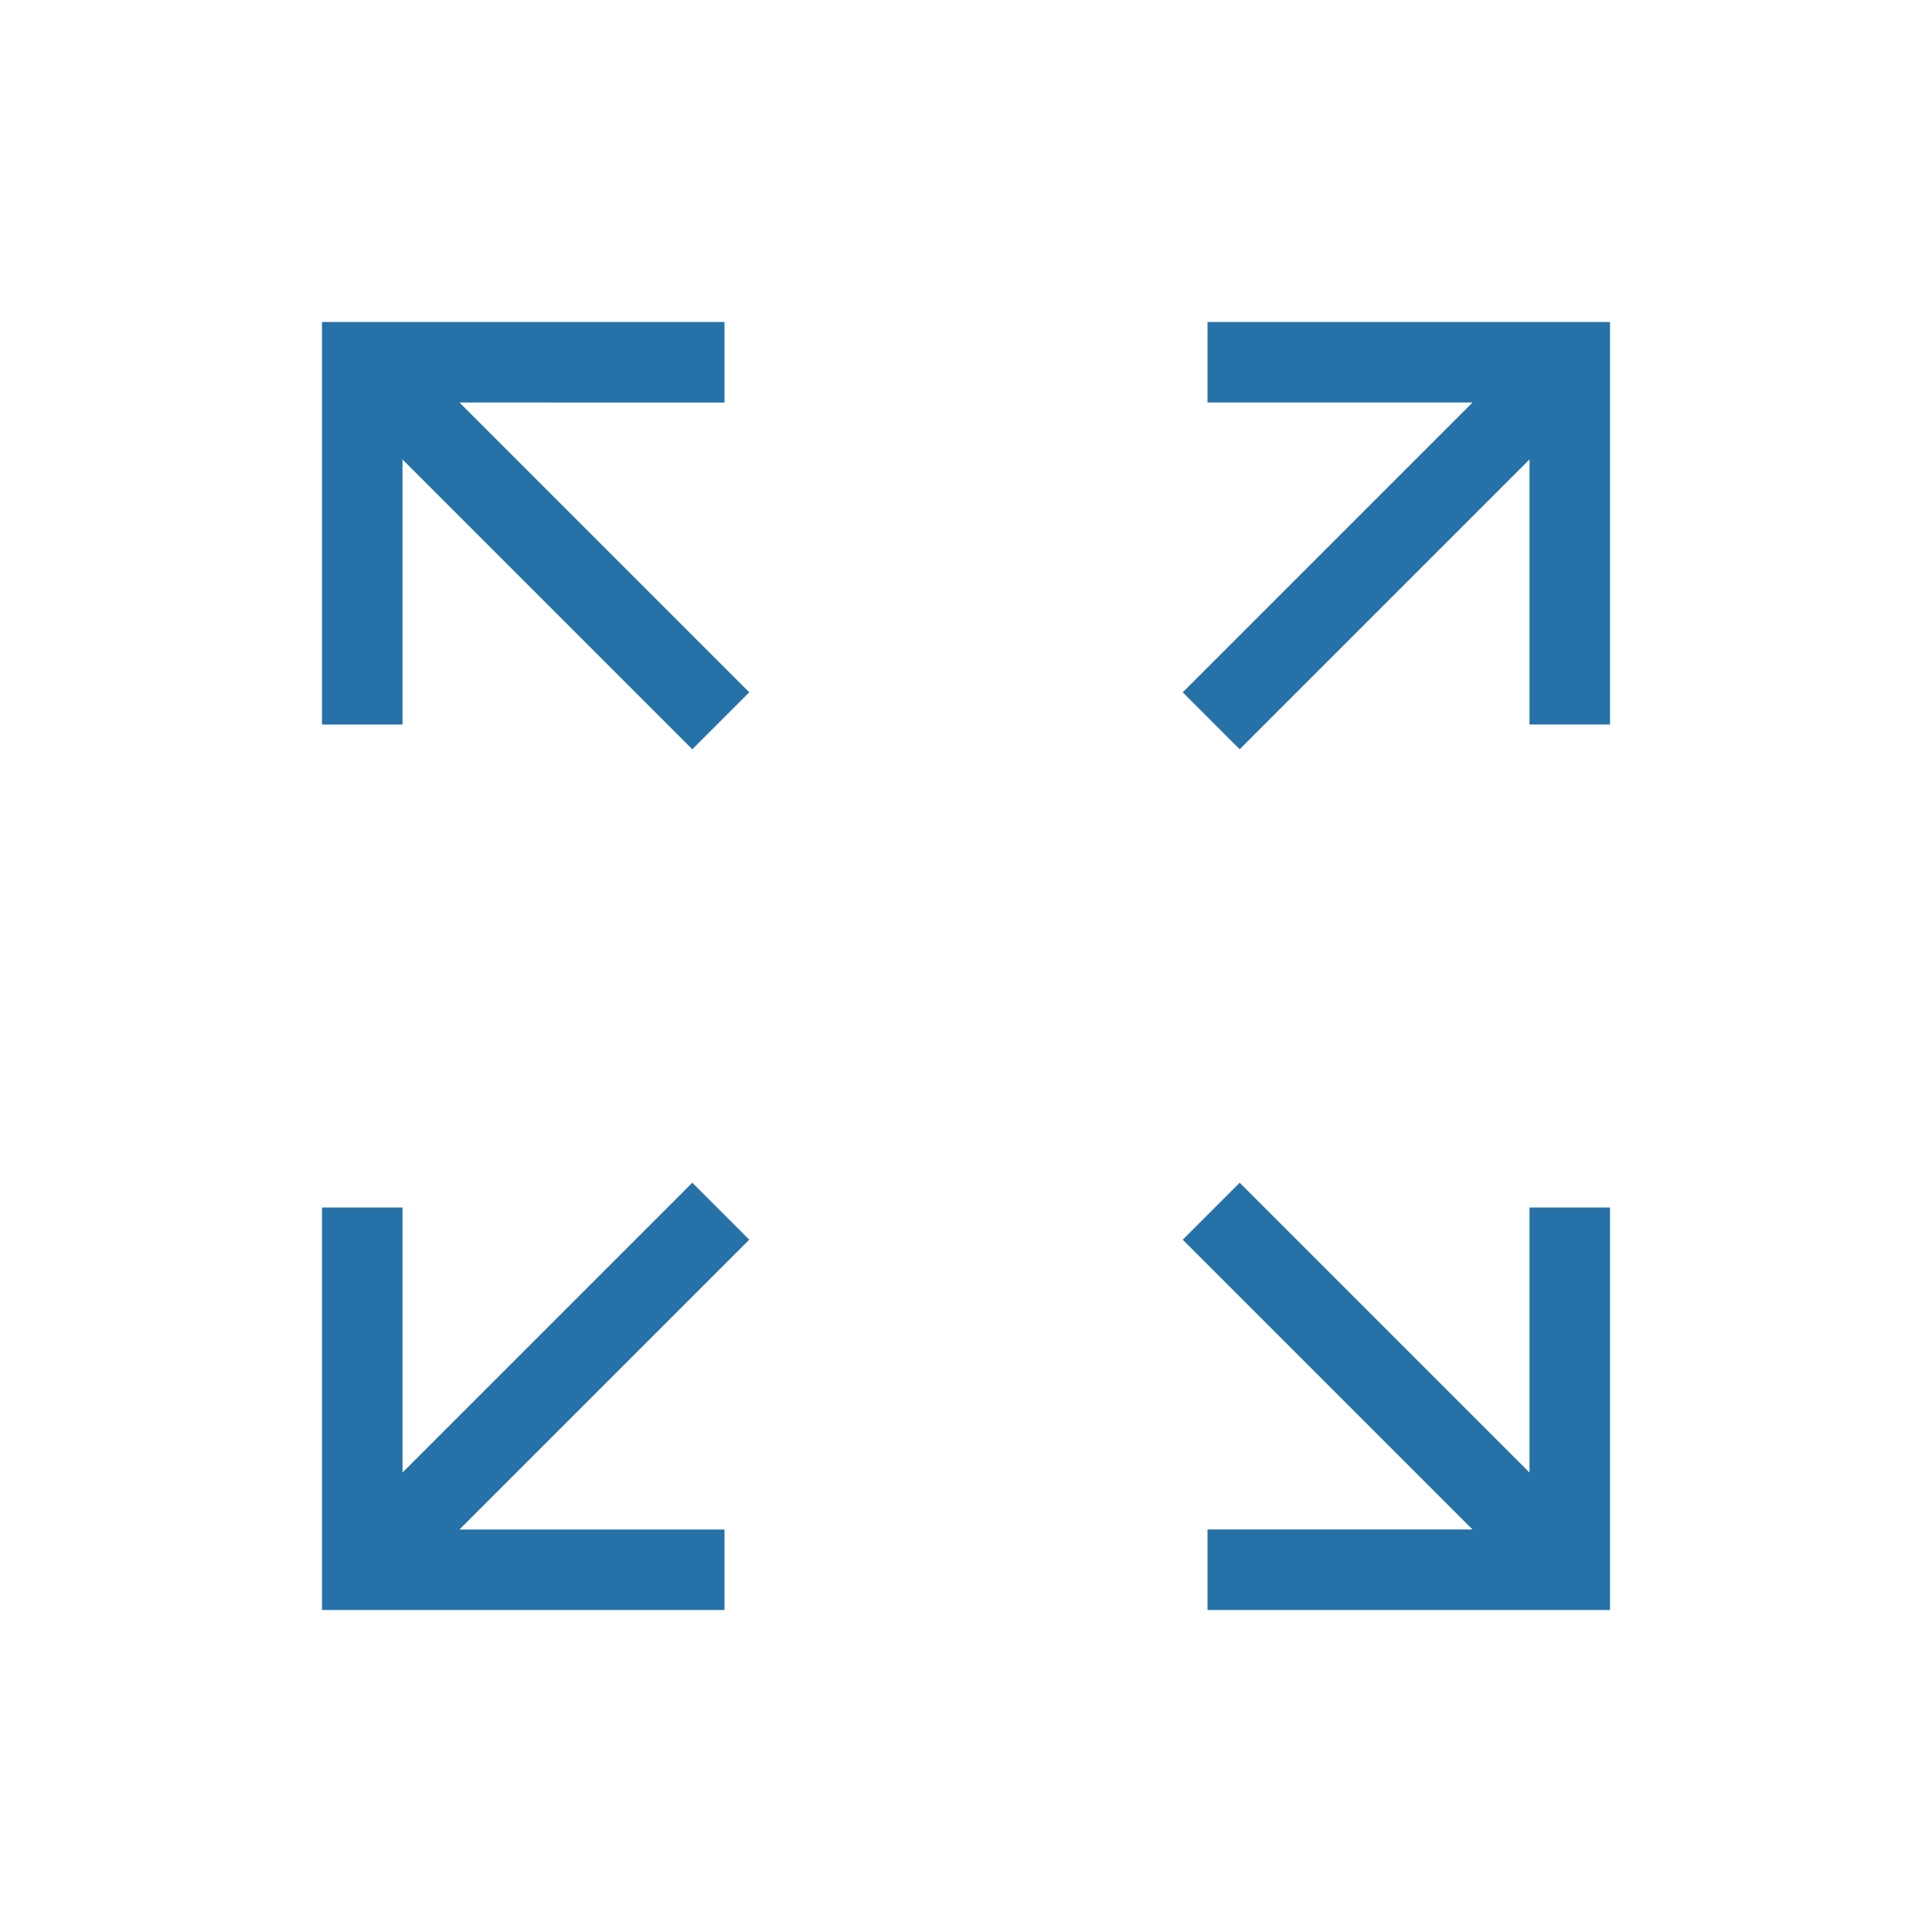<?xml version="1.0" encoding="UTF-8"?> <svg xmlns="http://www.w3.org/2000/svg" height="24px" viewBox="0 -960 960 960" width="24px" fill="#2571A8"><path d="M160-160v-200h40v131.69l144-144L372.31-344l-144 144H360v40H160Zm440 0v-40h131.69l-144-144L616-372.31l144 144V-360h40v200H600ZM344-587.69l-144-144V-600h-40v-200h200v40H228.31l144 144L344-587.69Zm272 0L587.69-616l144-144H600v-40h200v200h-40v-131.69l-144 144Z"></path></svg> 